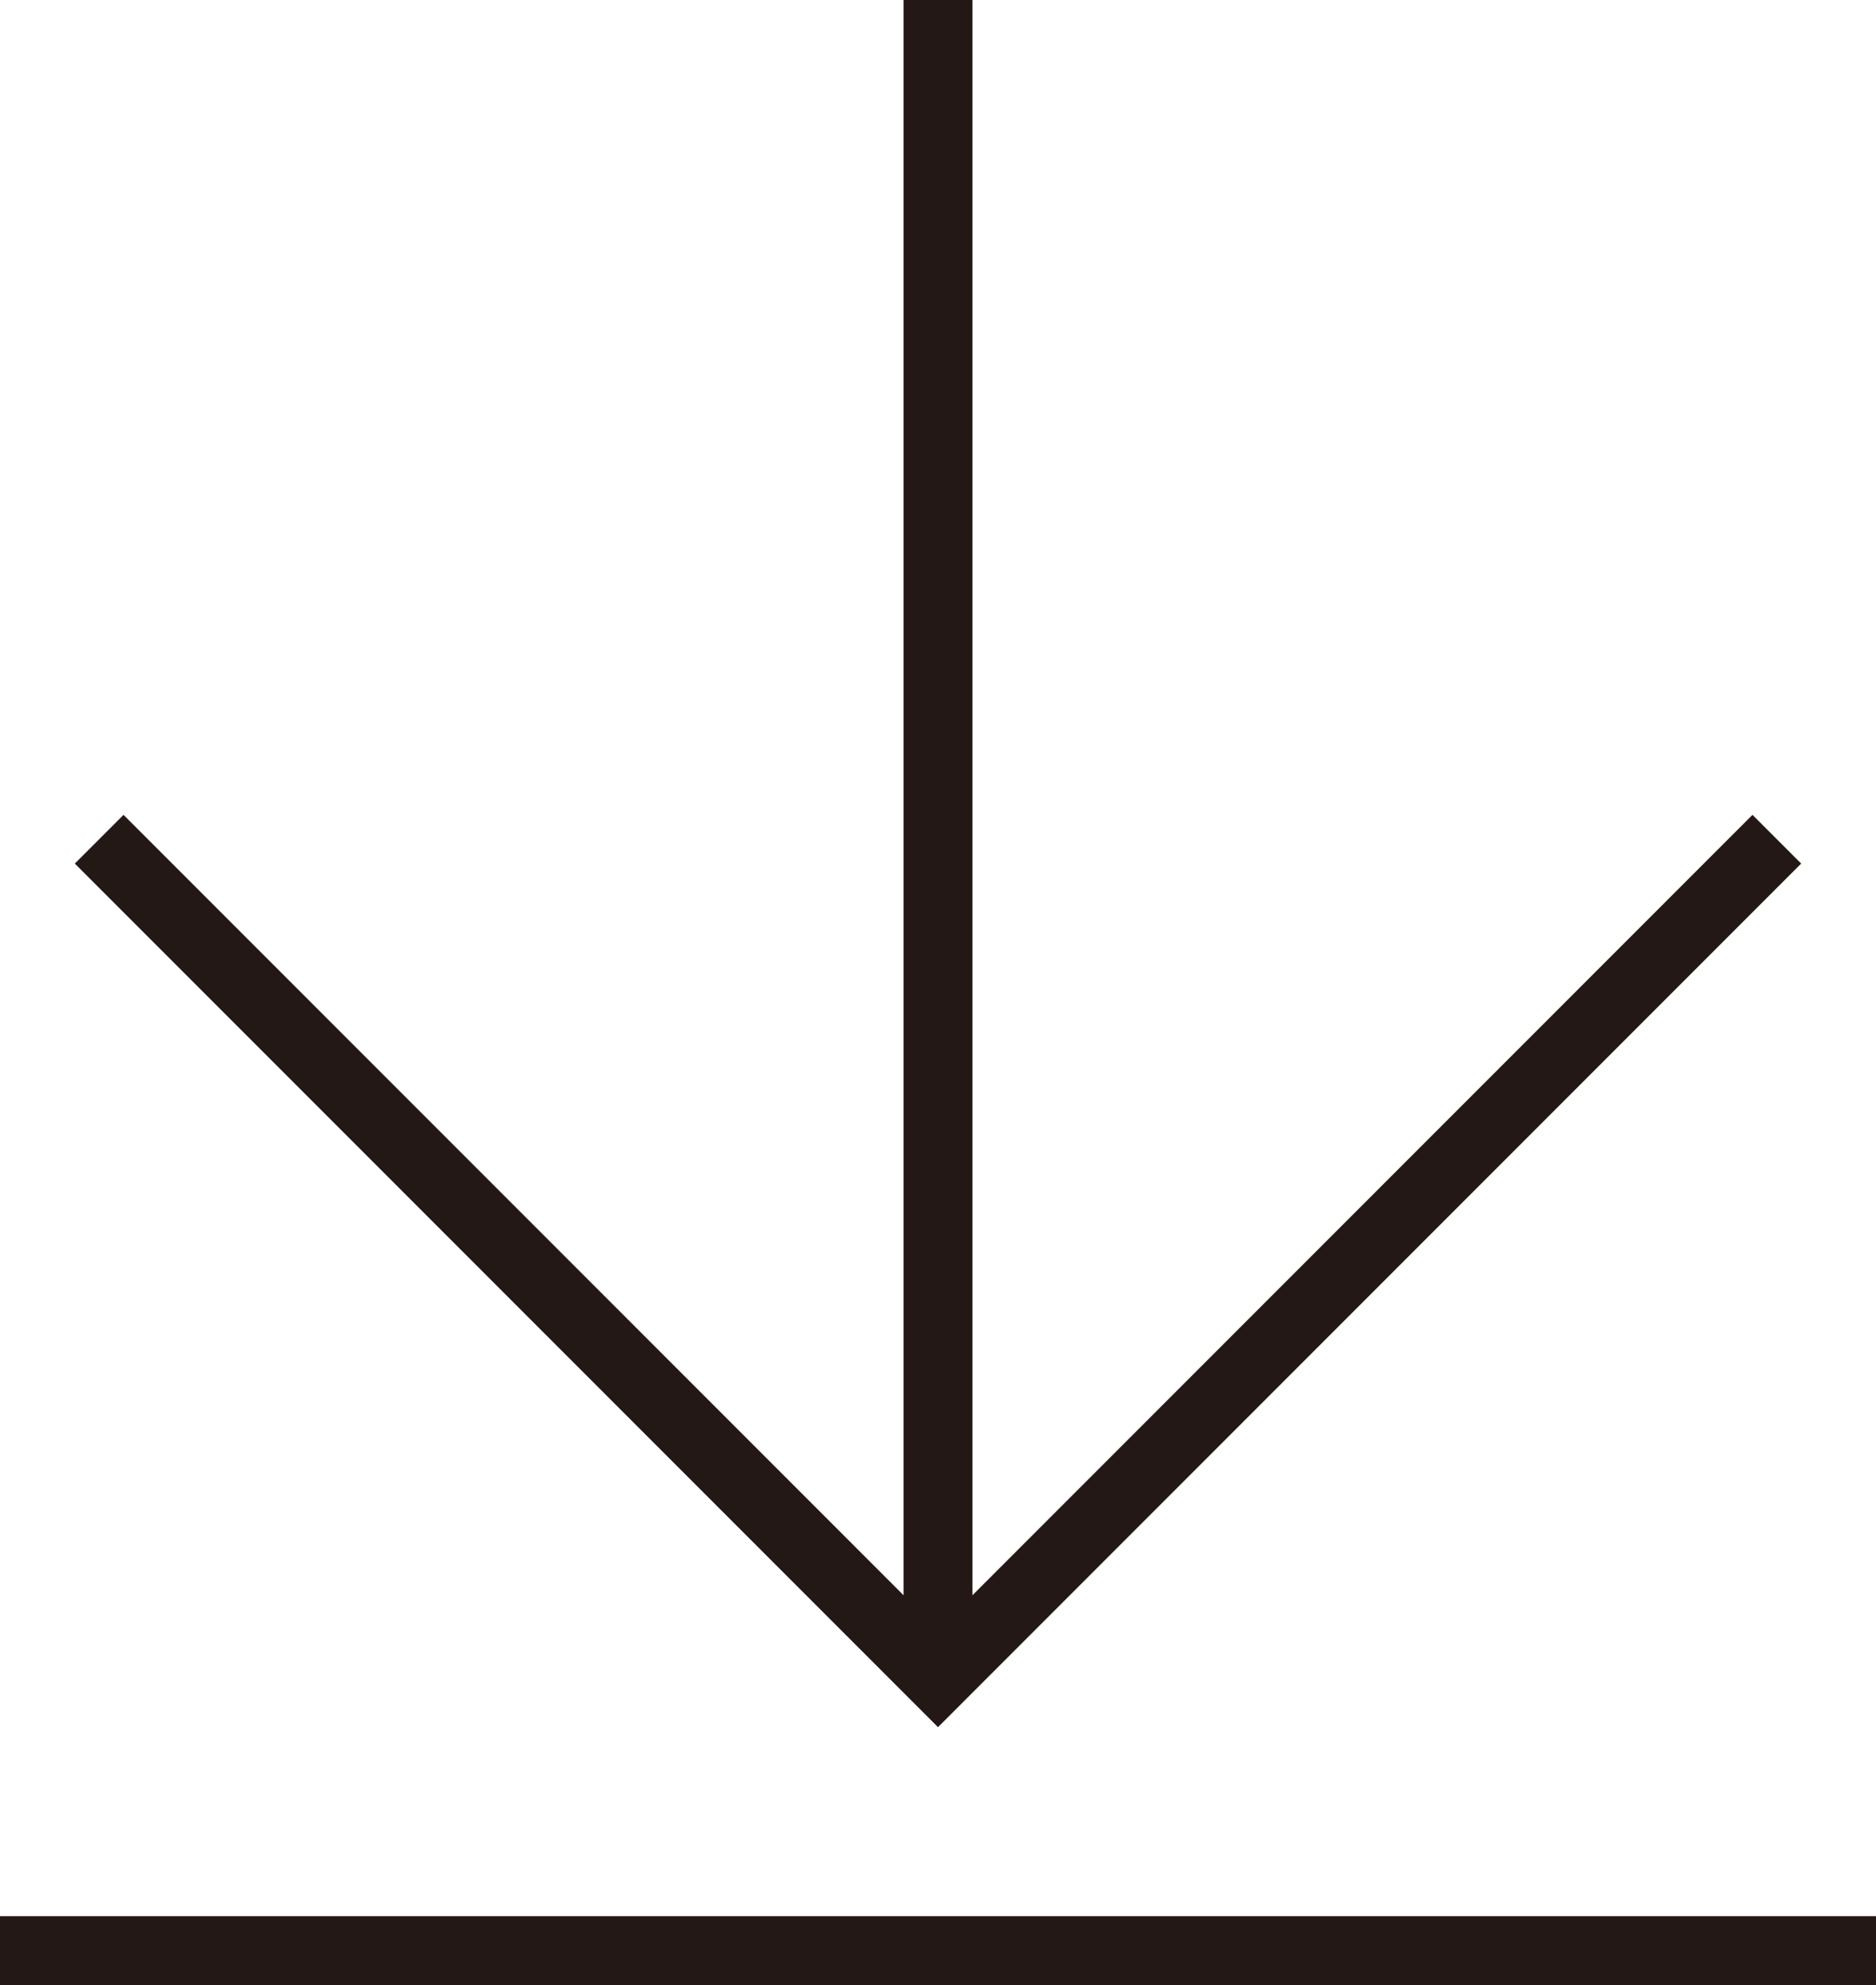 <?xml version="1.0" encoding="UTF-8"?>
<svg id="Layer_2" data-name="Layer 2" xmlns="http://www.w3.org/2000/svg" viewBox="0 0 27.24 28.81">
  <defs>
    <style>
      .cls-1 {
        fill: none;
        stroke: #231815;
        stroke-miterlimit: 10;
      }
    </style>
  </defs>
  <g id="_レイヤー_1" data-name="レイヤー 1">
    <g>
      <line class="cls-1" y1="28.31" x2="27.24" y2="28.31"/>
      <g>
        <polyline class="cls-1" points="25.8 12.18 13.62 24.36 1.44 12.18"/>
        <line class="cls-1" x1="13.62" x2="13.62" y2="24.36"/>
      </g>
    </g>
  </g>
</svg>
